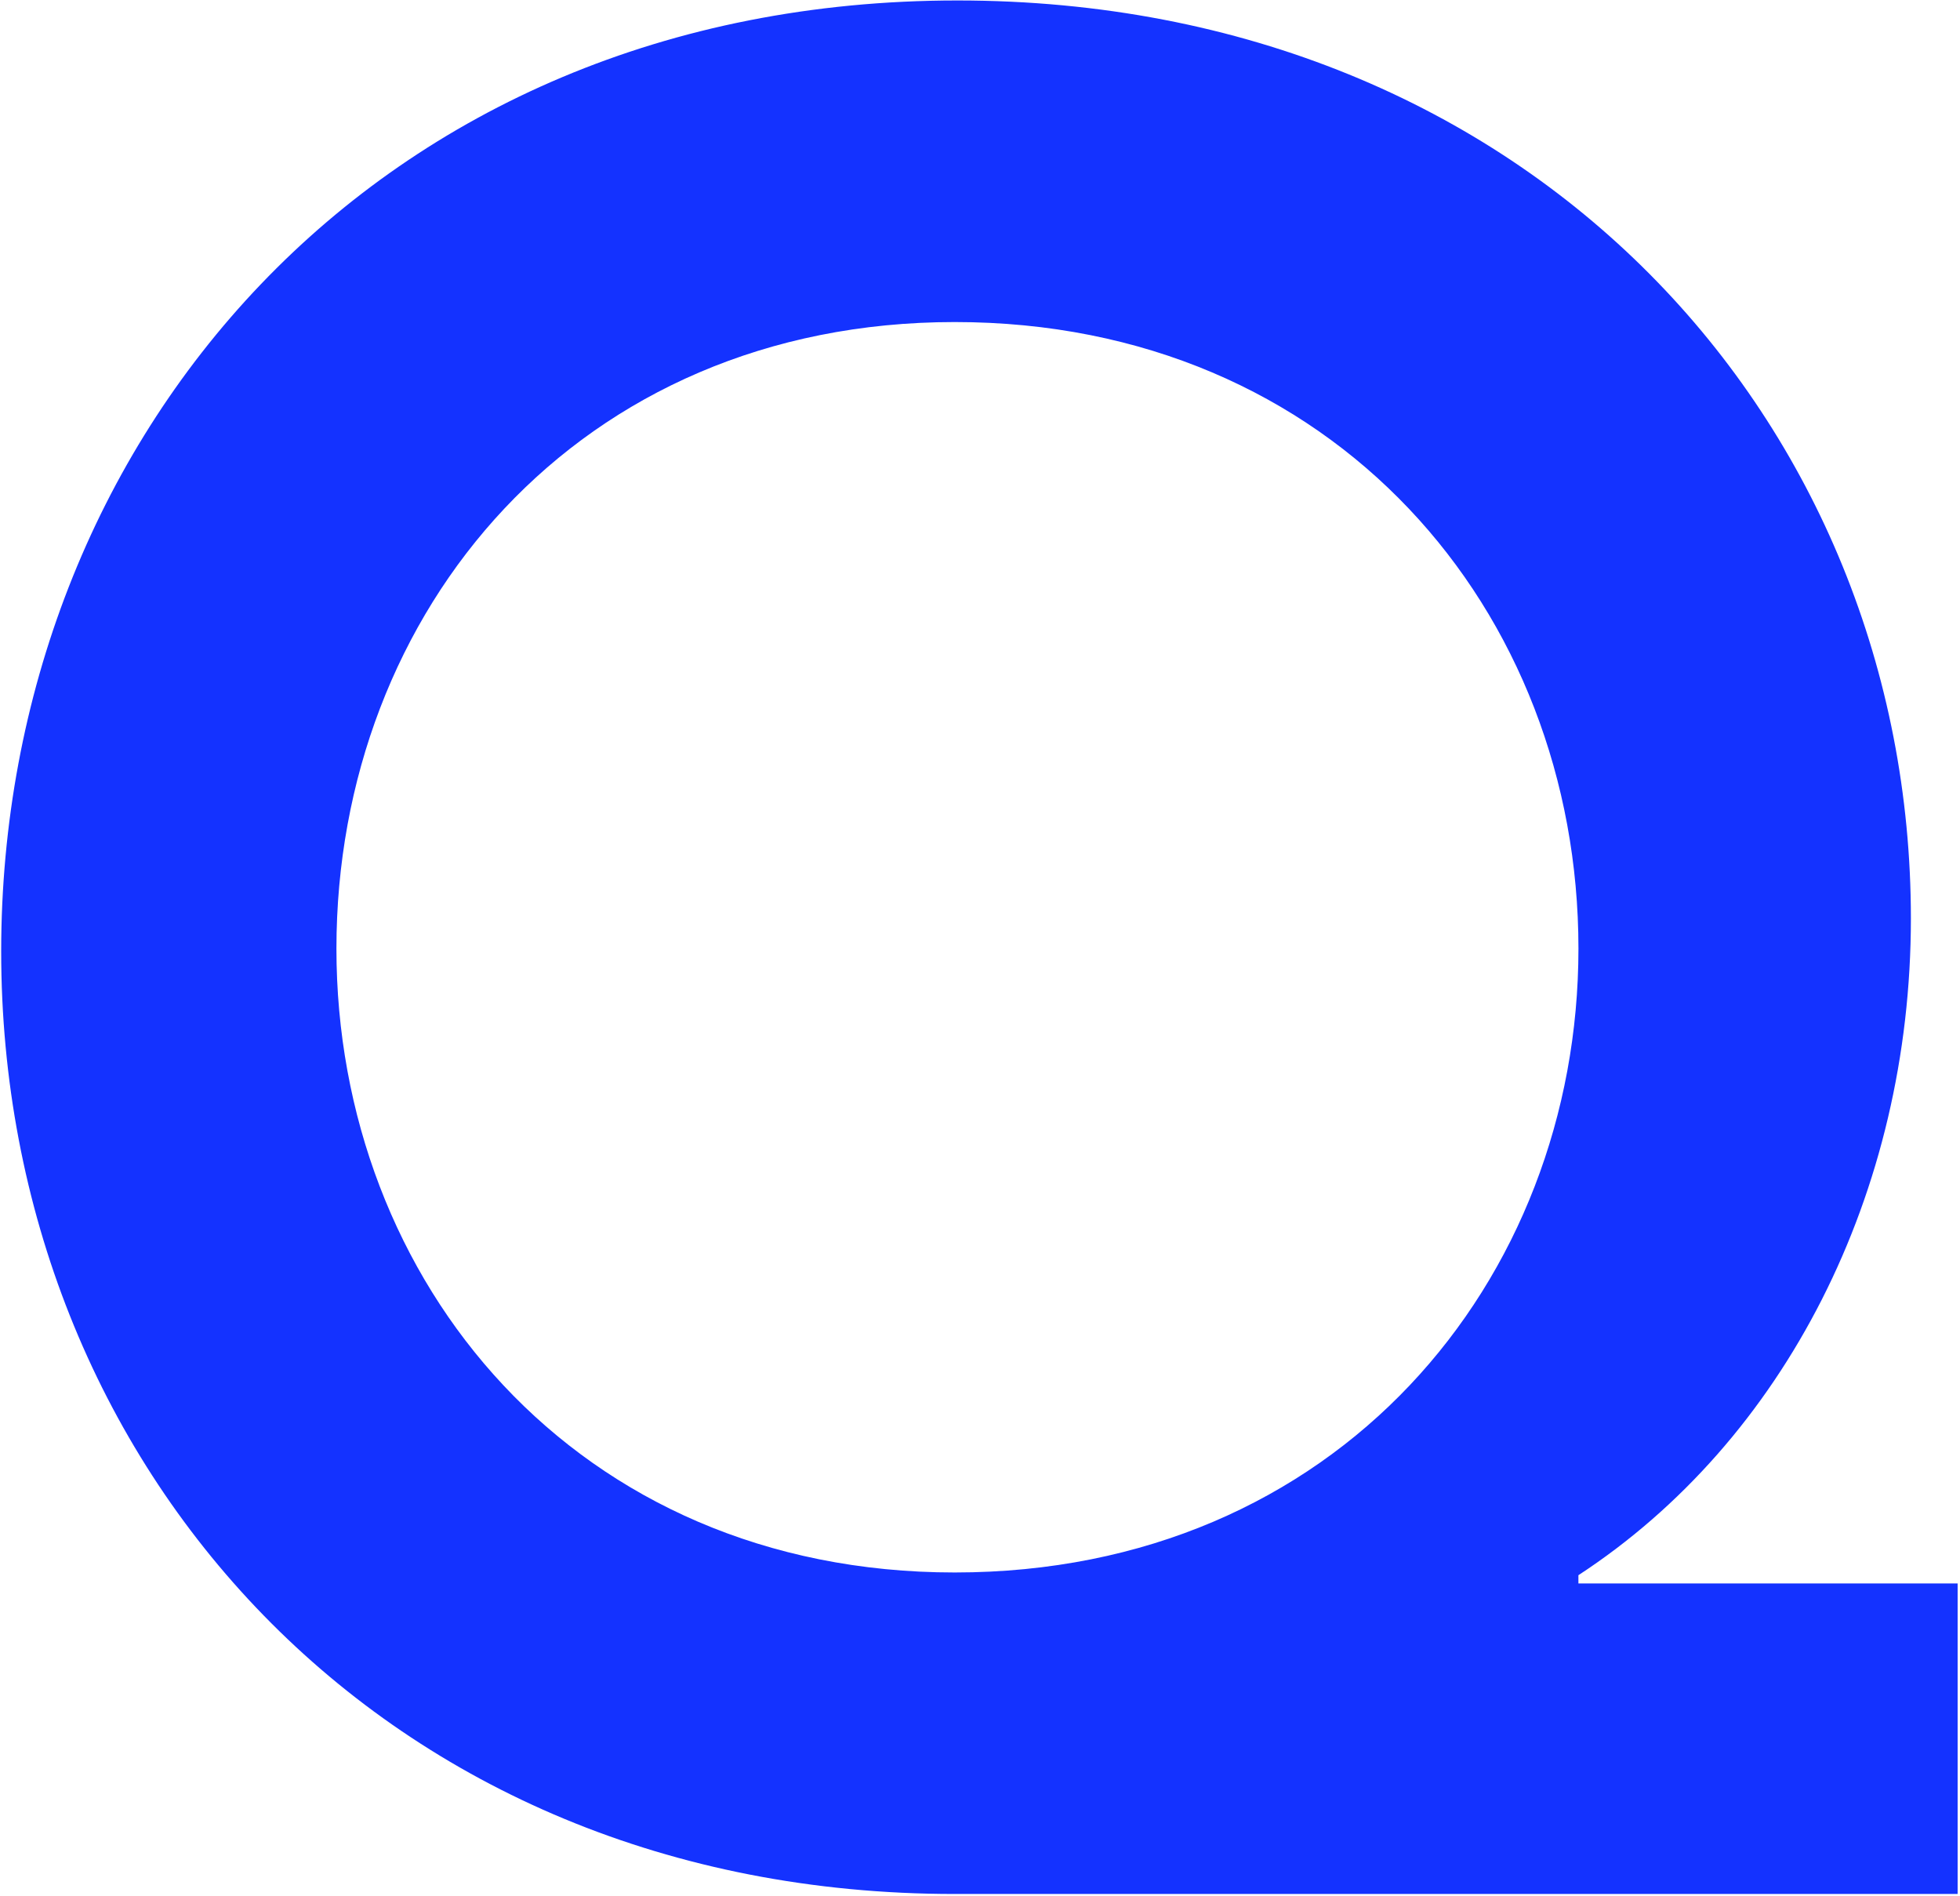 <svg width="546" height="528" viewBox="0 0 546 528" fill="none" xmlns="http://www.w3.org/2000/svg">
<path d="M439.7 438.74C497.11 401.23 532.32 332.34 532.32 255.8C532.32 118.02 426.69 0.13 266.71 0.13C104.43 0.13 0.33 122.61 0.33 264.98C0.33 408.12 106.73 527.53 265.95 527.53H545.34V441.03H439.7V438.74ZM265.95 437.98C160.32 437.98 93.72 356.84 93.72 264.22C93.72 170.07 161.08 89.7 265.95 89.7C371.58 89.7 439.71 170.07 439.71 264.22C439.7 356.84 372.34 437.98 265.95 437.98Z" fill="#1432FF"/>
</svg>
